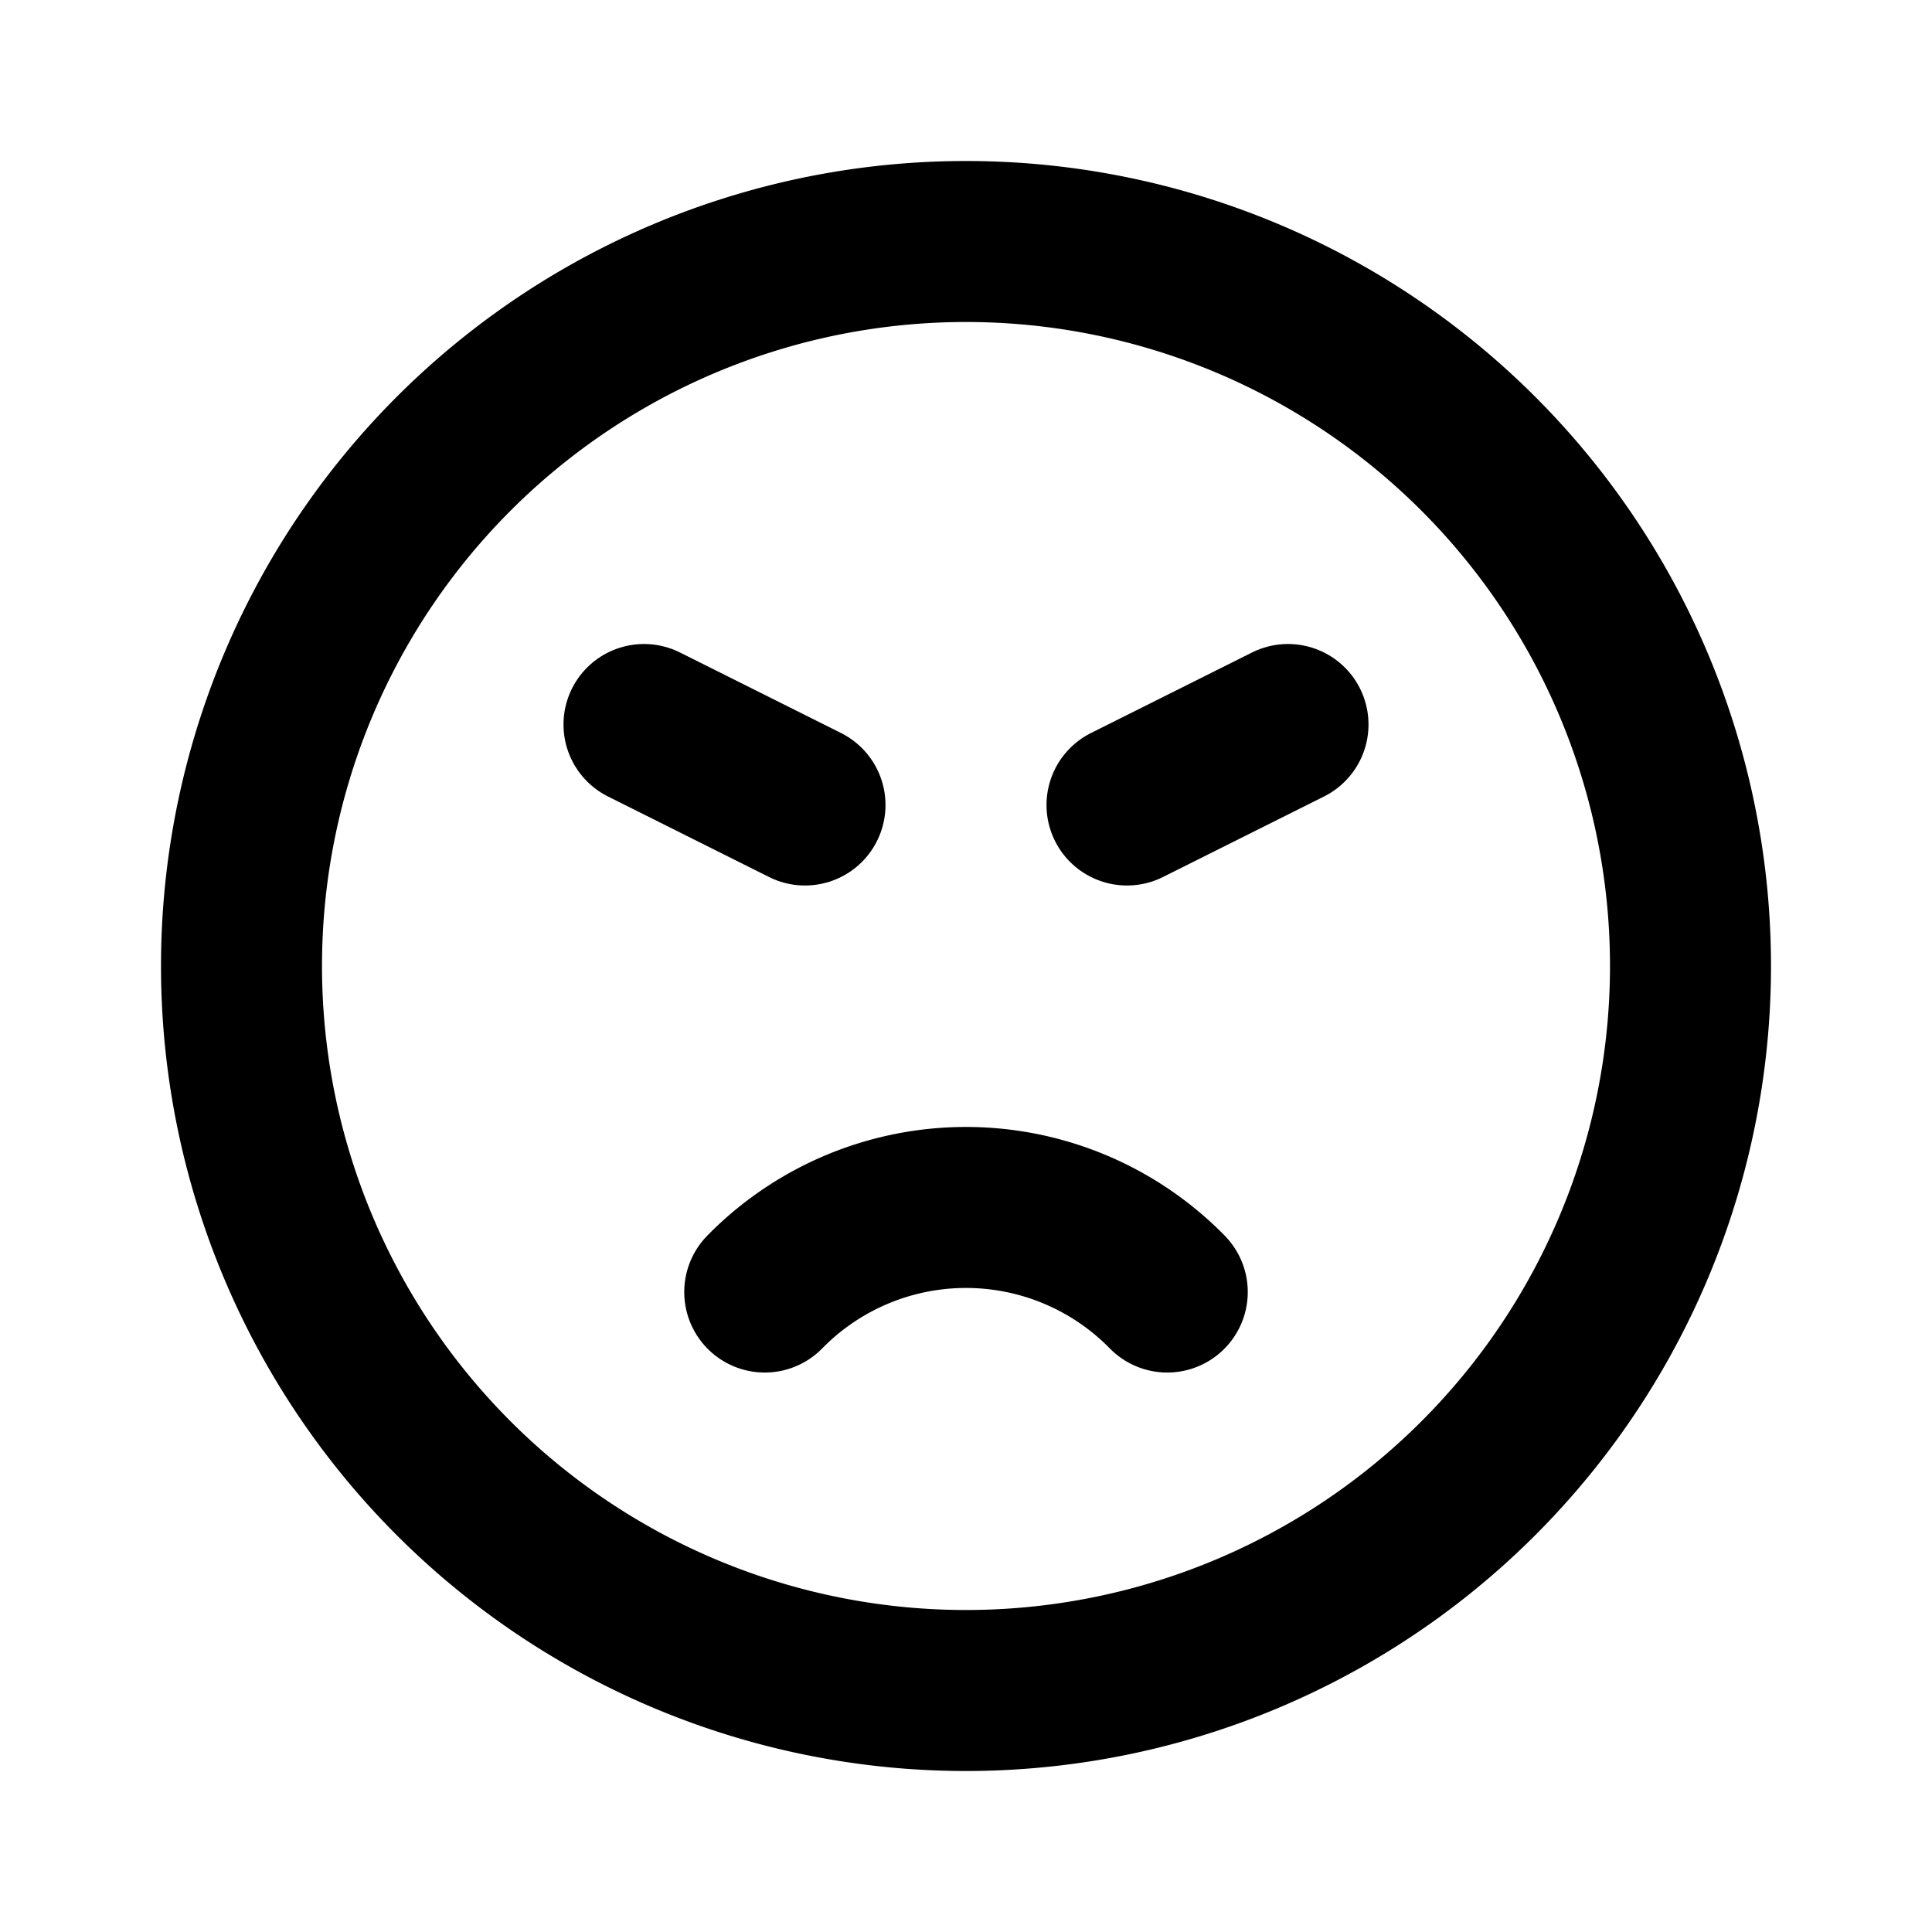 <!--
tags: [mad, feeling, face, nervous, mood, angry]
category: Mood
version: "1.83"
unicode: "f2de"
-->
<svg
  xmlns="http://www.w3.org/2000/svg"
  width="24"
  height="24"
  viewBox="0 0 24 24"
  fill="none"
  stroke="currentColor"
  stroke-width="2"
  stroke-linecap="round"
  stroke-linejoin="round"
>
  <path d="M12 21a9 9 0 1 1 0 -18a9 9 0 0 1 0 18" />
  <path d="M8 9l2 1" />
  <path d="M16 9l-2 1" />
  <path d="M14.5 16.05a3.5 3.5 0 0 0 -5 0" />
</svg>
